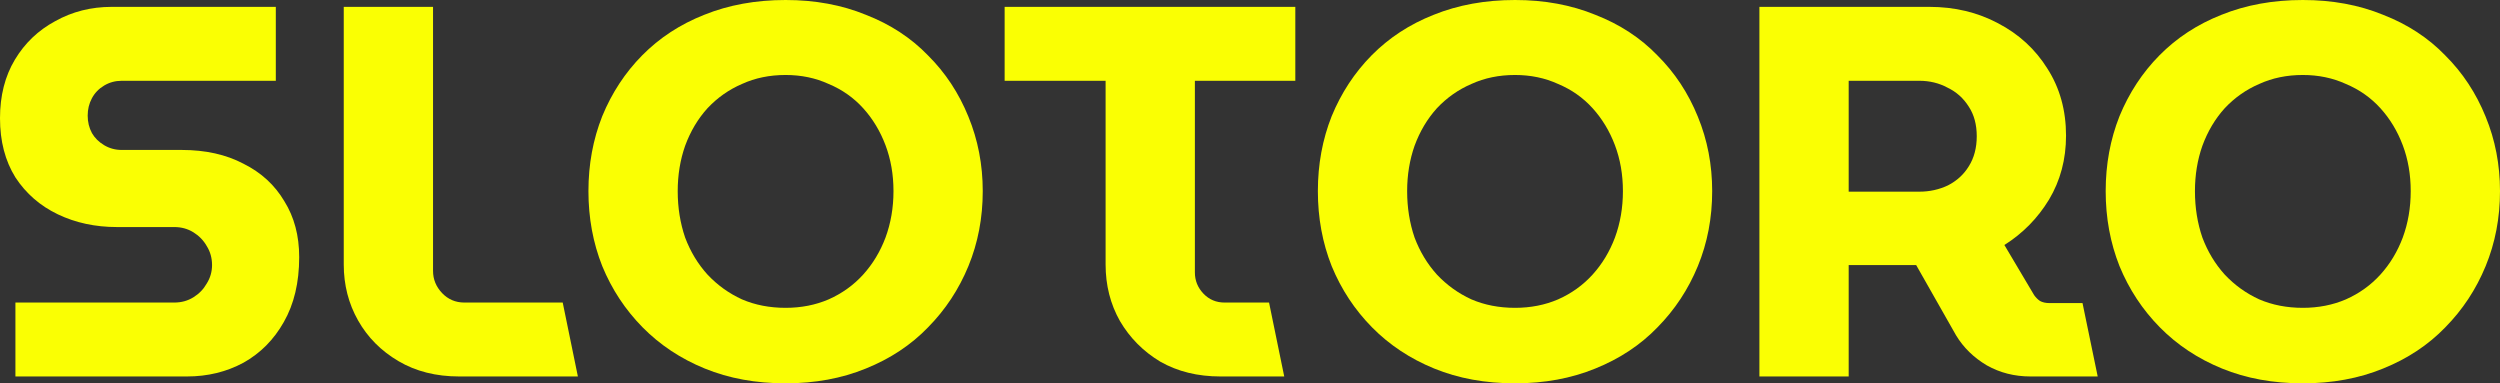 <svg width="150" height="23" viewBox="0 0 150 23" fill="none" xmlns="http://www.w3.org/2000/svg">
<rect x="0" y="0" width="150" height="23" fill="#333333" stroke="none"/>
<path d="M138.17 23C136.385 23 134.768 22.704 133.324 22.113C131.878 21.522 130.634 20.698 129.593 19.642C128.551 18.586 127.744 17.361 127.17 15.967C126.617 14.573 126.341 13.073 126.341 11.468C126.341 9.863 126.617 8.364 127.17 6.97C127.744 5.576 128.541 4.361 129.561 3.326C130.602 2.27 131.846 1.457 133.292 0.887C134.758 0.296 136.385 0 138.17 0C139.934 0 141.539 0.296 142.985 0.887C144.452 1.457 145.695 2.27 146.716 3.326C147.757 4.361 148.565 5.586 149.139 7.001C149.713 8.395 150 9.884 150 11.468C150 13.073 149.713 14.573 149.139 15.967C148.565 17.361 147.757 18.586 146.716 19.642C145.695 20.698 144.452 21.522 142.985 22.113C141.539 22.704 139.934 23 138.17 23ZM138.17 18.47C139.105 18.47 139.966 18.301 140.753 17.963C141.56 17.604 142.252 17.107 142.826 16.474C143.4 15.84 143.846 15.101 144.165 14.256C144.484 13.39 144.643 12.461 144.643 11.468C144.643 10.476 144.484 9.557 144.165 8.712C143.846 7.867 143.4 7.128 142.826 6.494C142.252 5.861 141.56 5.375 140.753 5.037C139.966 4.678 139.105 4.499 138.17 4.499C137.214 4.499 136.342 4.678 135.556 5.037C134.768 5.375 134.078 5.861 133.483 6.494C132.909 7.128 132.463 7.878 132.144 8.744C131.846 9.589 131.697 10.497 131.697 11.468C131.697 12.461 131.846 13.39 132.144 14.256C132.463 15.101 132.909 15.84 133.483 16.474C134.078 17.107 134.768 17.604 135.556 17.963C136.342 18.301 137.214 18.47 138.17 18.47Z" fill="#FAFF03"/>
<path d="M105.564 22.588V0.412H115.767C117.277 0.412 118.648 0.739 119.881 1.394C121.135 2.049 122.124 2.957 122.846 4.119C123.59 5.28 123.962 6.621 123.962 8.142C123.962 9.557 123.622 10.835 122.942 11.975C122.261 13.095 121.368 14.003 120.263 14.7L122.049 17.709C122.156 17.857 122.272 17.973 122.4 18.058C122.548 18.142 122.74 18.185 122.974 18.185H124.951L125.862 22.588H121.826C120.869 22.588 119.997 22.366 119.211 21.923C118.425 21.458 117.808 20.856 117.362 20.117L114.97 15.904C114.822 15.904 114.662 15.904 114.492 15.904C114.343 15.904 114.184 15.904 114.014 15.904H110.921V22.588H105.564ZM110.921 11.5H115.162C115.778 11.5 116.352 11.373 116.883 11.12C117.415 10.845 117.829 10.465 118.127 9.979C118.446 9.473 118.605 8.871 118.605 8.174C118.605 7.477 118.446 6.885 118.127 6.4C117.808 5.893 117.383 5.512 116.852 5.259C116.341 4.984 115.778 4.847 115.162 4.847H110.921V11.5Z" fill="#FAFF03"/>
<path d="M90.902 23C89.116 23 87.501 22.704 86.055 22.113C84.609 21.522 83.366 20.698 82.324 19.642C81.283 18.586 80.475 17.361 79.901 15.967C79.348 14.573 79.072 13.073 79.072 11.468C79.072 9.863 79.348 8.364 79.901 6.97C80.475 5.576 81.272 4.361 82.292 3.326C83.334 2.27 84.578 1.457 86.023 0.887C87.49 0.296 89.116 0 90.902 0C92.666 0 94.271 0.296 95.717 0.887C97.183 1.457 98.427 2.27 99.447 3.326C100.489 4.361 101.297 5.586 101.871 7.001C102.445 8.395 102.731 9.884 102.731 11.468C102.731 13.073 102.445 14.573 101.871 15.967C101.297 17.361 100.489 18.586 99.447 19.642C98.427 20.698 97.183 21.522 95.717 22.113C94.271 22.704 92.666 23 90.902 23ZM90.902 18.47C91.837 18.47 92.698 18.301 93.484 17.963C94.293 17.604 94.983 17.107 95.557 16.474C96.131 15.84 96.578 15.101 96.896 14.256C97.215 13.39 97.375 12.461 97.375 11.468C97.375 10.476 97.215 9.557 96.896 8.712C96.578 7.867 96.131 7.128 95.557 6.494C94.983 5.861 94.293 5.375 93.484 5.037C92.698 4.678 91.837 4.499 90.902 4.499C89.945 4.499 89.074 4.678 88.287 5.037C87.501 5.375 86.81 5.861 86.214 6.494C85.641 7.128 85.194 7.878 84.875 8.744C84.578 9.589 84.429 10.497 84.429 11.468C84.429 12.461 84.578 13.39 84.875 14.256C85.194 15.101 85.641 15.84 86.214 16.474C86.81 17.107 87.501 17.604 88.287 17.963C89.074 18.301 89.945 18.47 90.902 18.47Z" fill="#FAFF03"/>
<path d="M73.223 22.588C71.863 22.588 70.662 22.293 69.62 21.701C68.6 21.089 67.792 20.276 67.197 19.262C66.623 18.248 66.336 17.118 66.336 15.872V4.847H60.278V0.412H77.719V4.847H71.693V16.347C71.693 16.833 71.863 17.255 72.203 17.614C72.543 17.973 72.968 18.153 73.478 18.153H76.143L77.054 22.588H73.223Z" fill="#FAFF03"/>
<path d="M47.136 23C45.35 23 43.735 22.704 42.289 22.113C40.843 21.522 39.6 20.698 38.558 19.642C37.517 18.586 36.709 17.361 36.135 15.967C35.582 14.573 35.306 13.073 35.306 11.468C35.306 9.863 35.582 8.364 36.135 6.97C36.709 5.576 37.506 4.361 38.526 3.326C39.568 2.27 40.812 1.457 42.257 0.887C43.724 0.296 45.35 0 47.136 0C48.9 0 50.505 0.296 51.95 0.887C53.417 1.457 54.661 2.27 55.681 3.326C56.723 4.361 57.531 5.586 58.105 7.001C58.678 8.395 58.965 9.884 58.965 11.468C58.965 13.073 58.678 14.573 58.105 15.967C57.531 17.361 56.723 18.586 55.681 19.642C54.661 20.698 53.417 21.522 51.95 22.113C50.505 22.704 48.9 23 47.136 23ZM47.136 18.47C48.071 18.47 48.932 18.301 49.718 17.963C50.526 17.604 51.217 17.107 51.791 16.474C52.365 15.84 52.811 15.101 53.13 14.256C53.449 13.39 53.609 12.461 53.609 11.468C53.609 10.476 53.449 9.557 53.13 8.712C52.811 7.867 52.365 7.128 51.791 6.494C51.217 5.861 50.526 5.375 49.718 5.037C48.932 4.678 48.071 4.499 47.136 4.499C46.179 4.499 45.308 4.678 44.521 5.037C43.735 5.375 43.044 5.861 42.449 6.494C41.874 7.128 41.428 7.878 41.109 8.744C40.812 9.589 40.663 10.497 40.663 11.468C40.663 12.461 40.812 13.39 41.109 14.256C41.428 15.101 41.874 15.84 42.449 16.474C43.044 17.107 43.735 17.604 44.521 17.963C45.308 18.301 46.179 18.47 47.136 18.47Z" fill="#FAFF03"/>
<path d="M27.545 22.588C26.163 22.588 24.951 22.282 23.91 21.669C22.868 21.057 22.06 20.244 21.486 19.23C20.912 18.216 20.625 17.097 20.625 15.872V0.412H25.982V16.252C25.982 16.759 26.163 17.203 26.524 17.583C26.886 17.963 27.332 18.153 27.863 18.153H33.763L34.673 22.588H27.545Z" fill="#FAFF03"/>
<path d="M0.925 22.588V18.153H10.459C10.884 18.153 11.266 18.047 11.607 17.836C11.947 17.625 12.212 17.35 12.404 17.012C12.616 16.674 12.723 16.305 12.723 15.904C12.723 15.481 12.616 15.101 12.404 14.763C12.212 14.425 11.947 14.151 11.607 13.94C11.266 13.728 10.884 13.623 10.459 13.623H7.015C5.718 13.623 4.538 13.369 3.476 12.862C2.413 12.355 1.562 11.616 0.925 10.645C0.308 9.652 0 8.469 0 7.096C0 5.745 0.298 4.573 0.893 3.58C1.488 2.587 2.296 1.816 3.316 1.267C4.337 0.697 5.463 0.412 6.696 0.412H16.549V4.847H7.302C6.919 4.847 6.569 4.942 6.25 5.132C5.931 5.322 5.686 5.576 5.516 5.893C5.346 6.209 5.261 6.558 5.261 6.938C5.261 7.318 5.346 7.667 5.516 7.984C5.686 8.279 5.931 8.522 6.25 8.712C6.569 8.902 6.919 8.997 7.302 8.997H10.905C12.329 8.997 13.562 9.272 14.604 9.821C15.667 10.349 16.485 11.099 17.059 12.07C17.654 13.021 17.952 14.14 17.952 15.428C17.952 16.949 17.644 18.248 17.027 19.325C16.432 20.381 15.624 21.194 14.604 21.765C13.584 22.314 12.457 22.588 11.224 22.588H0.925Z" fill="#FAFF03"/>
</svg>
